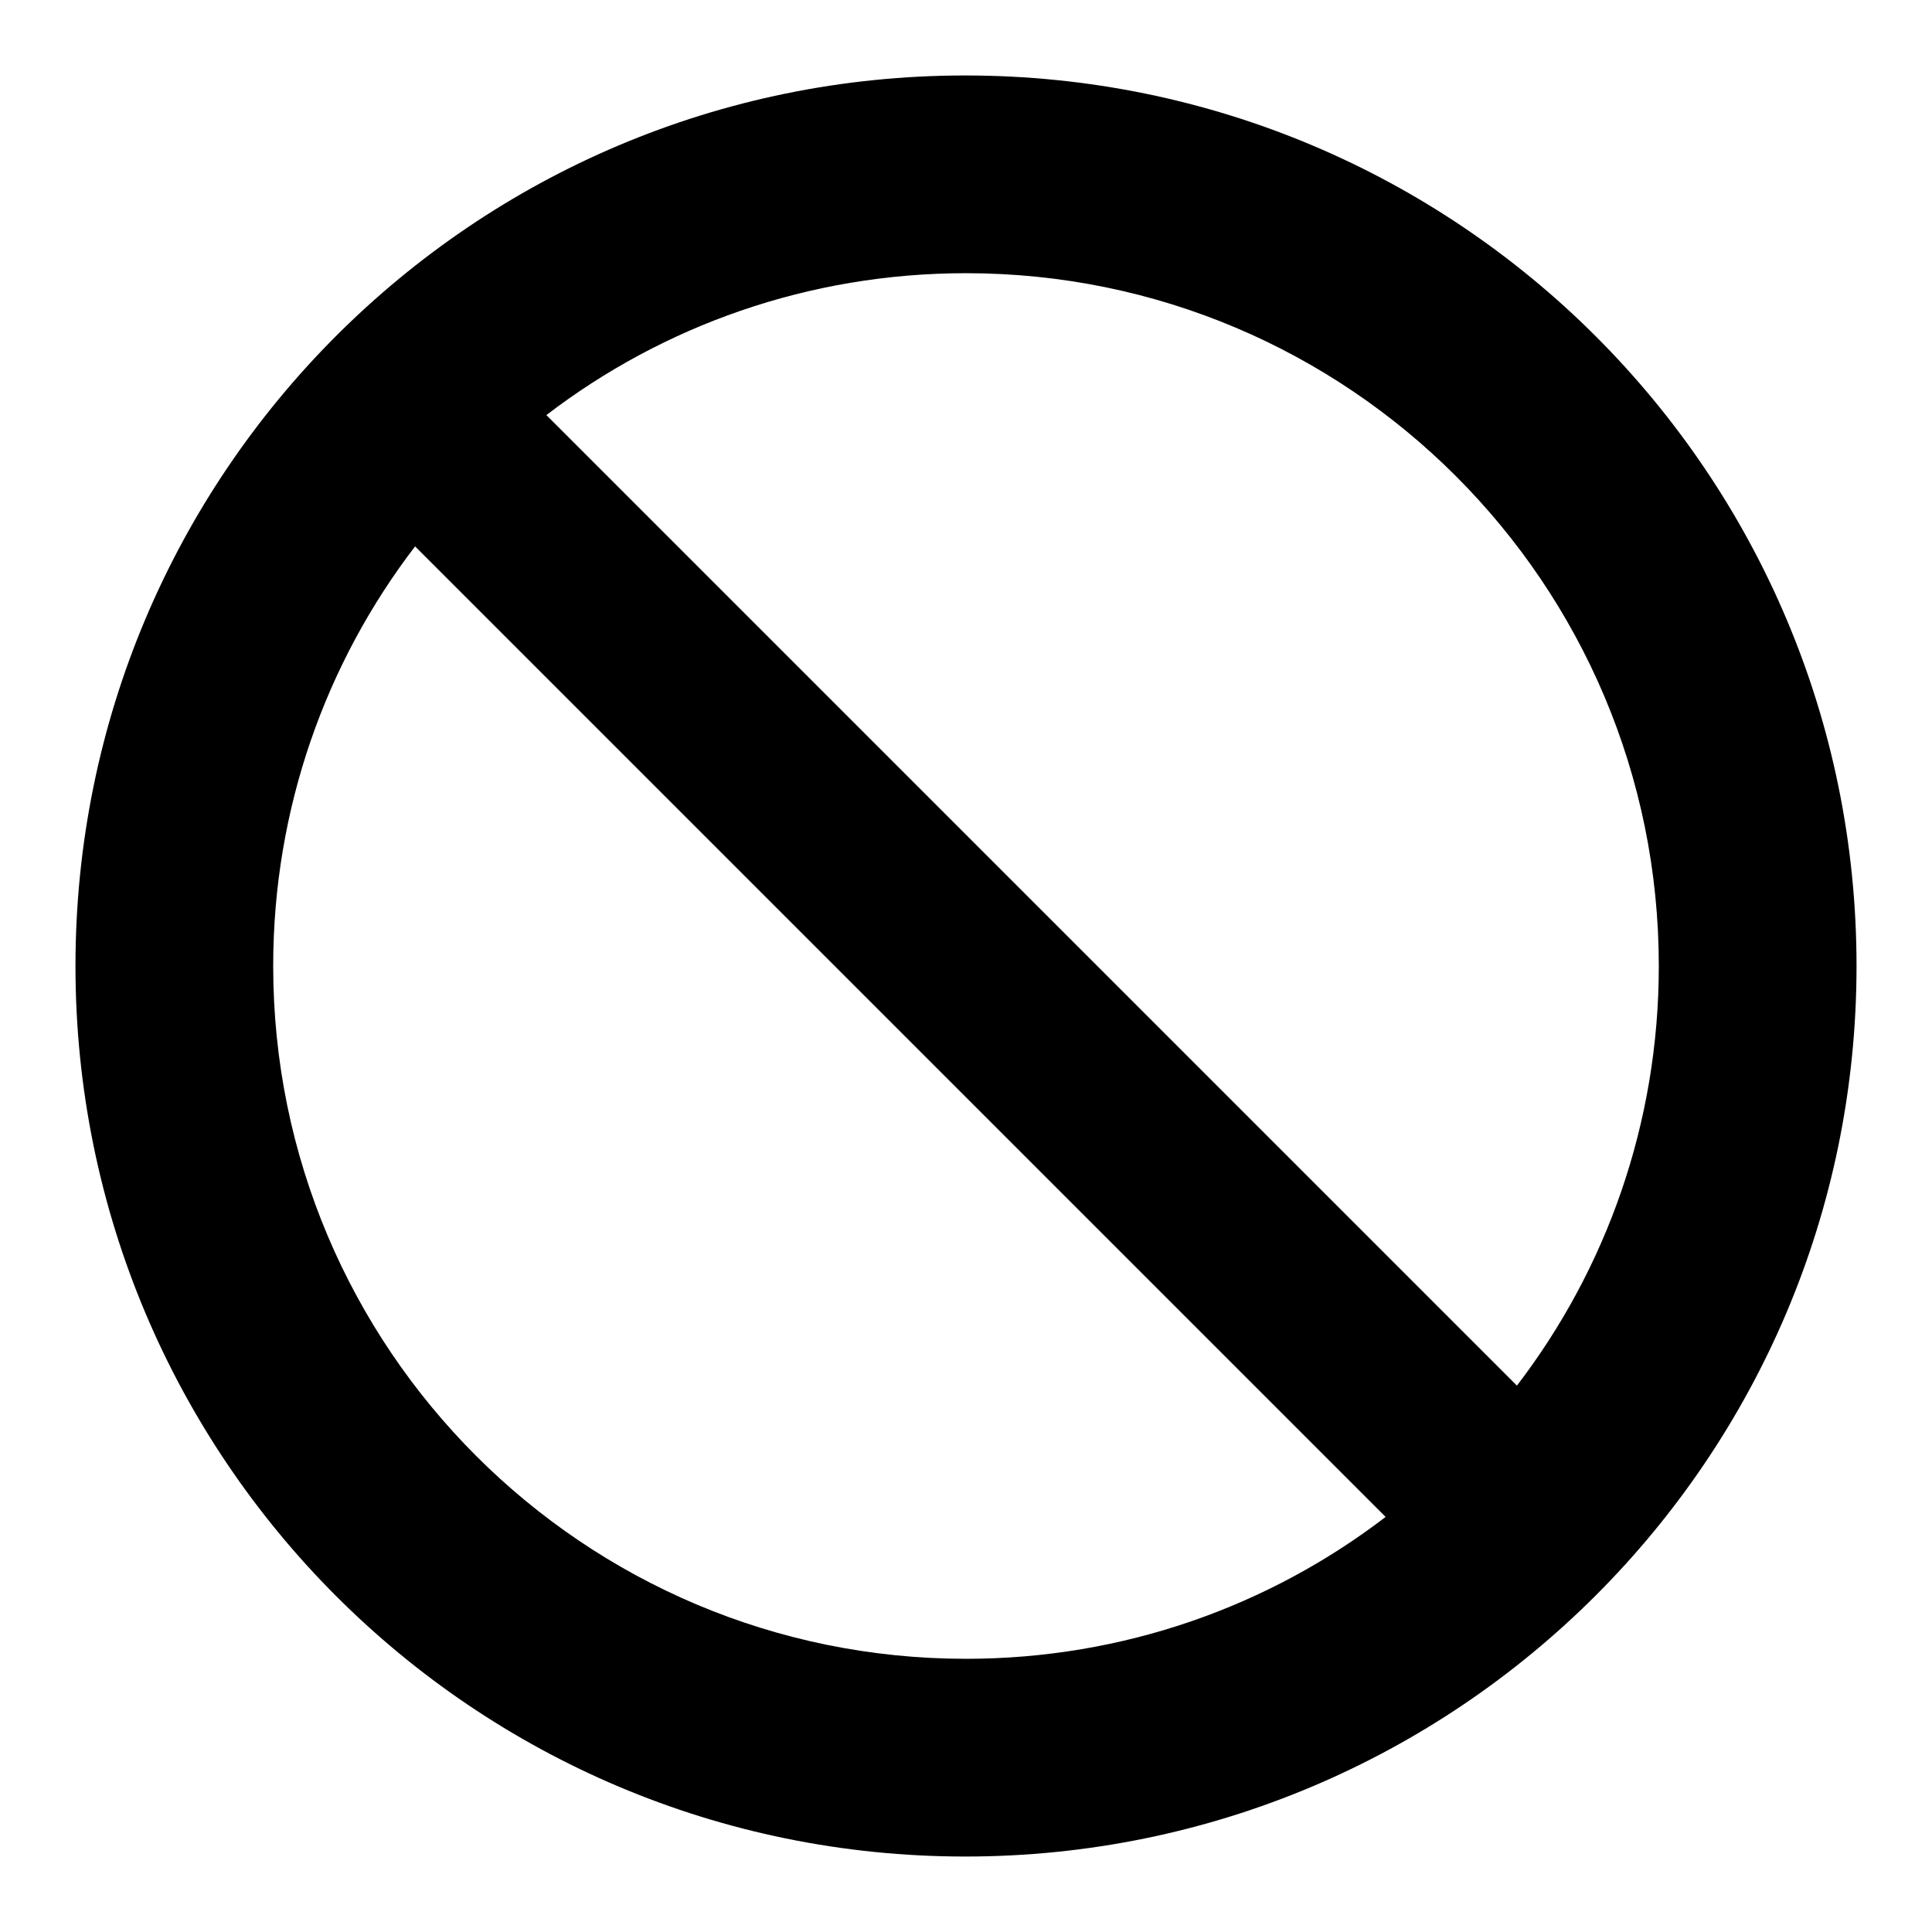 <?xml version="1.0" encoding="utf-8"?>
<!-- Svg Vector Icons : http://www.onlinewebfonts.com/icon -->
<!DOCTYPE svg PUBLIC "-//W3C//DTD SVG 1.1//EN" "http://www.w3.org/Graphics/SVG/1.1/DTD/svg11.dtd">
<svg version="1.1" xmlns="http://www.w3.org/2000/svg" xmlns:xlink="http://www.w3.org/1999/xlink" x="0px" y="0px" viewBox="0 0 256 256" enable-background="new 0 0 256 256" xml:space="preserve">
<g><g><path fill="#000000" d="M127.9,10C62.7,10,10,62.8,10,128c0,65.2,52.7,118,117.9,118c65.2,0,118.1-52.8,118.1-118C246,62.8,193.2,10,127.9,10z M36.2,128c0-20.9,7-40.2,18.8-55.6L183.6,201c-15.4,11.8-34.7,18.8-55.6,18.8C77.3,219.8,36.2,178.7,36.2,128z M201,183.6L72.4,55c15.4-11.8,34.7-18.8,55.6-18.8c50.7,0,91.8,41.1,91.8,91.8C219.8,148.9,212.8,168.2,201,183.6z"/></g></g>
</svg>